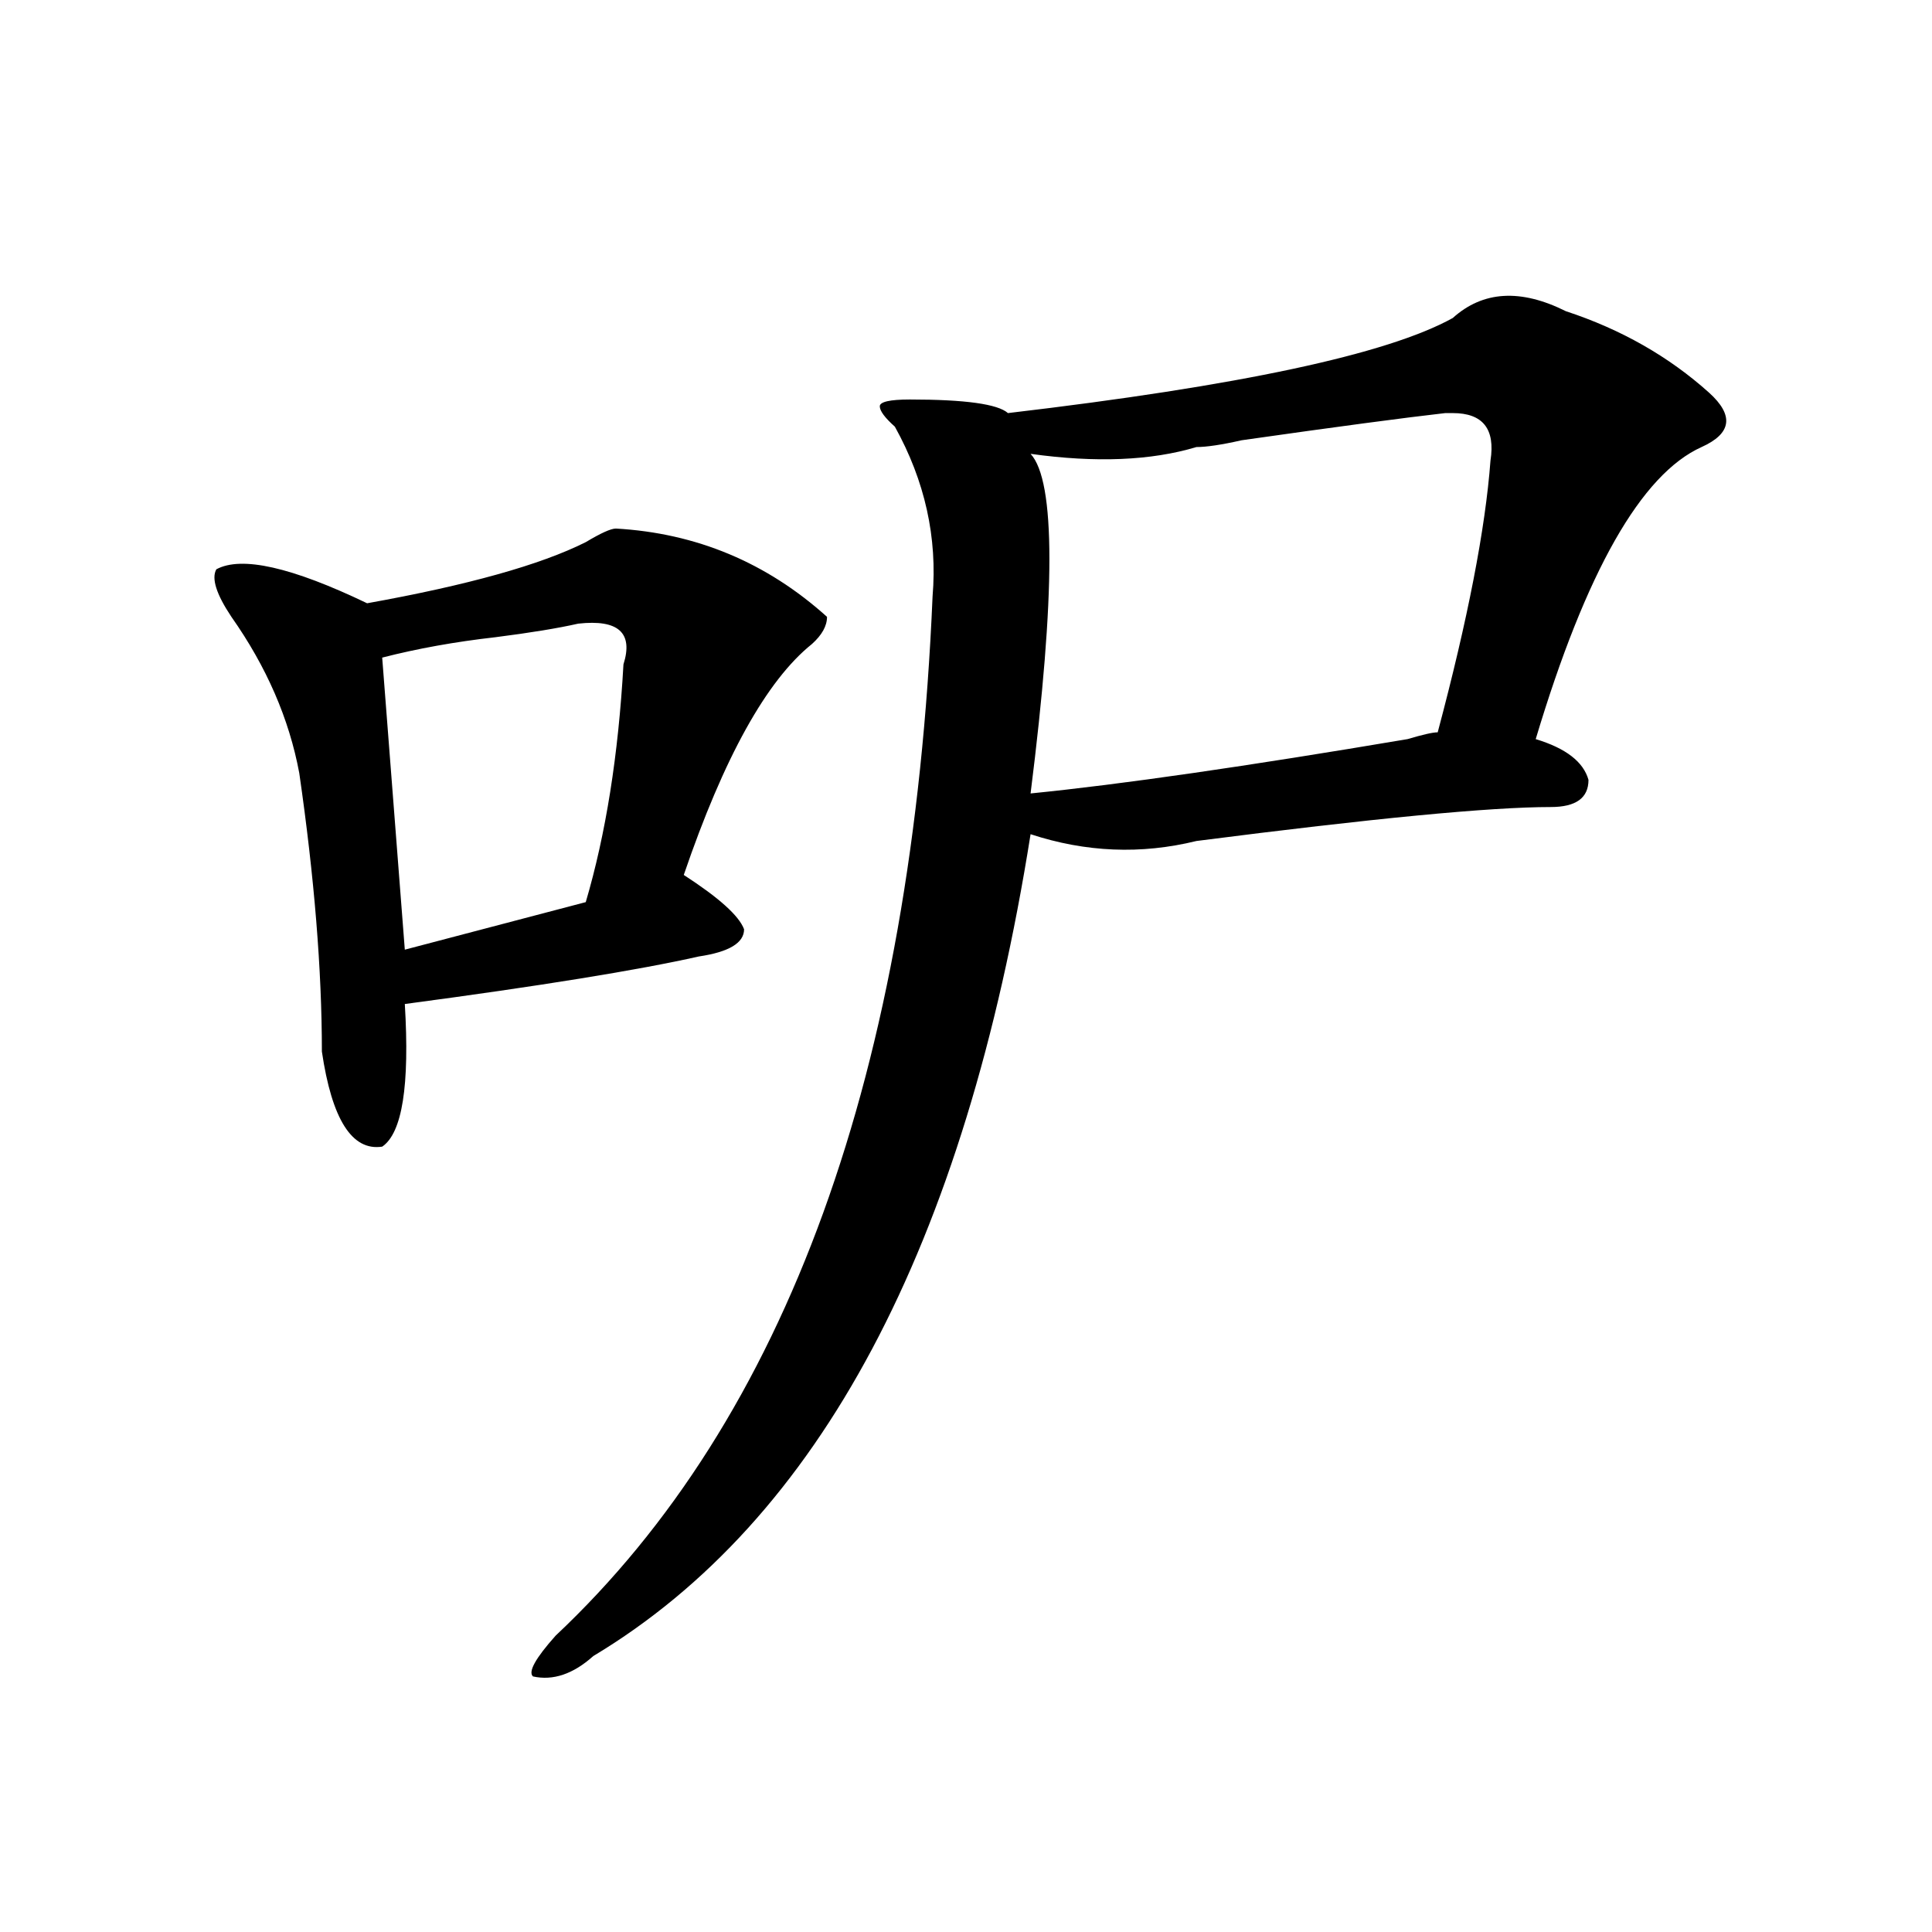 <?xml version="1.0" encoding="utf-8"?>
<!-- Generator: Adobe Illustrator 16.0.0, SVG Export Plug-In . SVG Version: 6.00 Build 0)  -->
<!DOCTYPE svg PUBLIC "-//W3C//DTD SVG 1.1//EN" "http://www.w3.org/Graphics/SVG/1.1/DTD/svg11.dtd">
<svg version="1.1" id="图层_1" xmlns="http://www.w3.org/2000/svg" xmlns:xlink="http://www.w3.org/1999/xlink" x="0px" y="0px"
	 width="1000px" height="1000px" viewBox="0 0 1000 1000" enable-background="new 0 0 1000 1000" xml:space="preserve">
<path d="M318.797,273.578c41.584,2.362,78.047,17.578,109.266,45.703c0,4.725-2.622,9.394-7.805,14.063
	c-23.414,18.787-45.548,58.612-66.34,119.531c18.17,11.756,28.597,21.094,31.219,28.125c0,7.031-7.805,11.756-23.414,14.063
	c-31.219,7.031-81.949,15.271-152.191,24.609c2.561,42.188-1.342,66.797-11.707,73.828c-15.609,2.362-26.036-14.063-31.219-49.219
	c0-42.188-3.902-90.197-11.707-144.141c-5.244-28.125-16.951-55.041-35.121-80.859c-7.805-11.7-10.427-19.885-7.805-24.609
	c12.987-7.031,39.023-1.153,78.047,17.578c52.011-9.338,89.754-19.885,113.168-31.641
	C310.992,275.94,316.175,273.578,318.797,273.578z M322.699,343.891c5.183-16.369-2.622-23.4-23.414-21.094
	c-10.427,2.362-24.756,4.725-42.926,7.031c-20.854,2.362-40.365,5.878-58.535,10.547l11.707,151.172l93.656-24.609
	C313.553,431.781,320.077,390.803,322.699,343.891z M751.957,164.594c15.609-14.063,35.121-15.216,58.535-3.516
	c28.597,9.394,53.291,23.456,74.145,42.188c12.987,11.755,11.707,21.094-3.902,28.125c-31.219,14.063-59.877,64.49-85.852,151.172
	c15.609,4.725,24.694,11.756,27.316,21.094c0,9.394-6.524,14.063-19.512,14.063c-31.219,0-92.376,5.878-183.41,17.578
	c-28.658,7.031-57.255,5.878-85.852-3.516c-33.841,213.3-109.266,355.078-226.336,425.391
	c-10.427,9.338-20.854,12.854-31.219,10.547c-2.622-2.362,1.28-9.394,11.707-21.094c119.631-112.5,184.69-291.797,195.117-537.891
	c2.561-30.432-3.902-59.766-19.512-87.891c-5.244-4.669-7.805-8.185-7.805-10.547c0-2.308,5.183-3.516,15.609-3.516
	c28.597,0,45.486,2.362,50.73,7.031C641.35,199.75,718.116,183.38,751.957,164.594z M642.691,227.875
	c-10.427,2.362-18.231,3.516-23.414,3.516c-23.414,7.031-52.072,8.239-85.852,3.516c12.987,14.063,12.987,72.675,0,175.781
	c46.828-4.669,111.826-14.063,195.117-28.125c7.805-2.307,12.987-3.516,15.609-3.516c15.609-58.557,24.694-105.469,27.316-140.625
	c2.561-16.37-3.902-24.609-19.512-24.609h-3.902C727.201,216.175,692.08,220.844,642.691,227.875z"/>
</svg>
